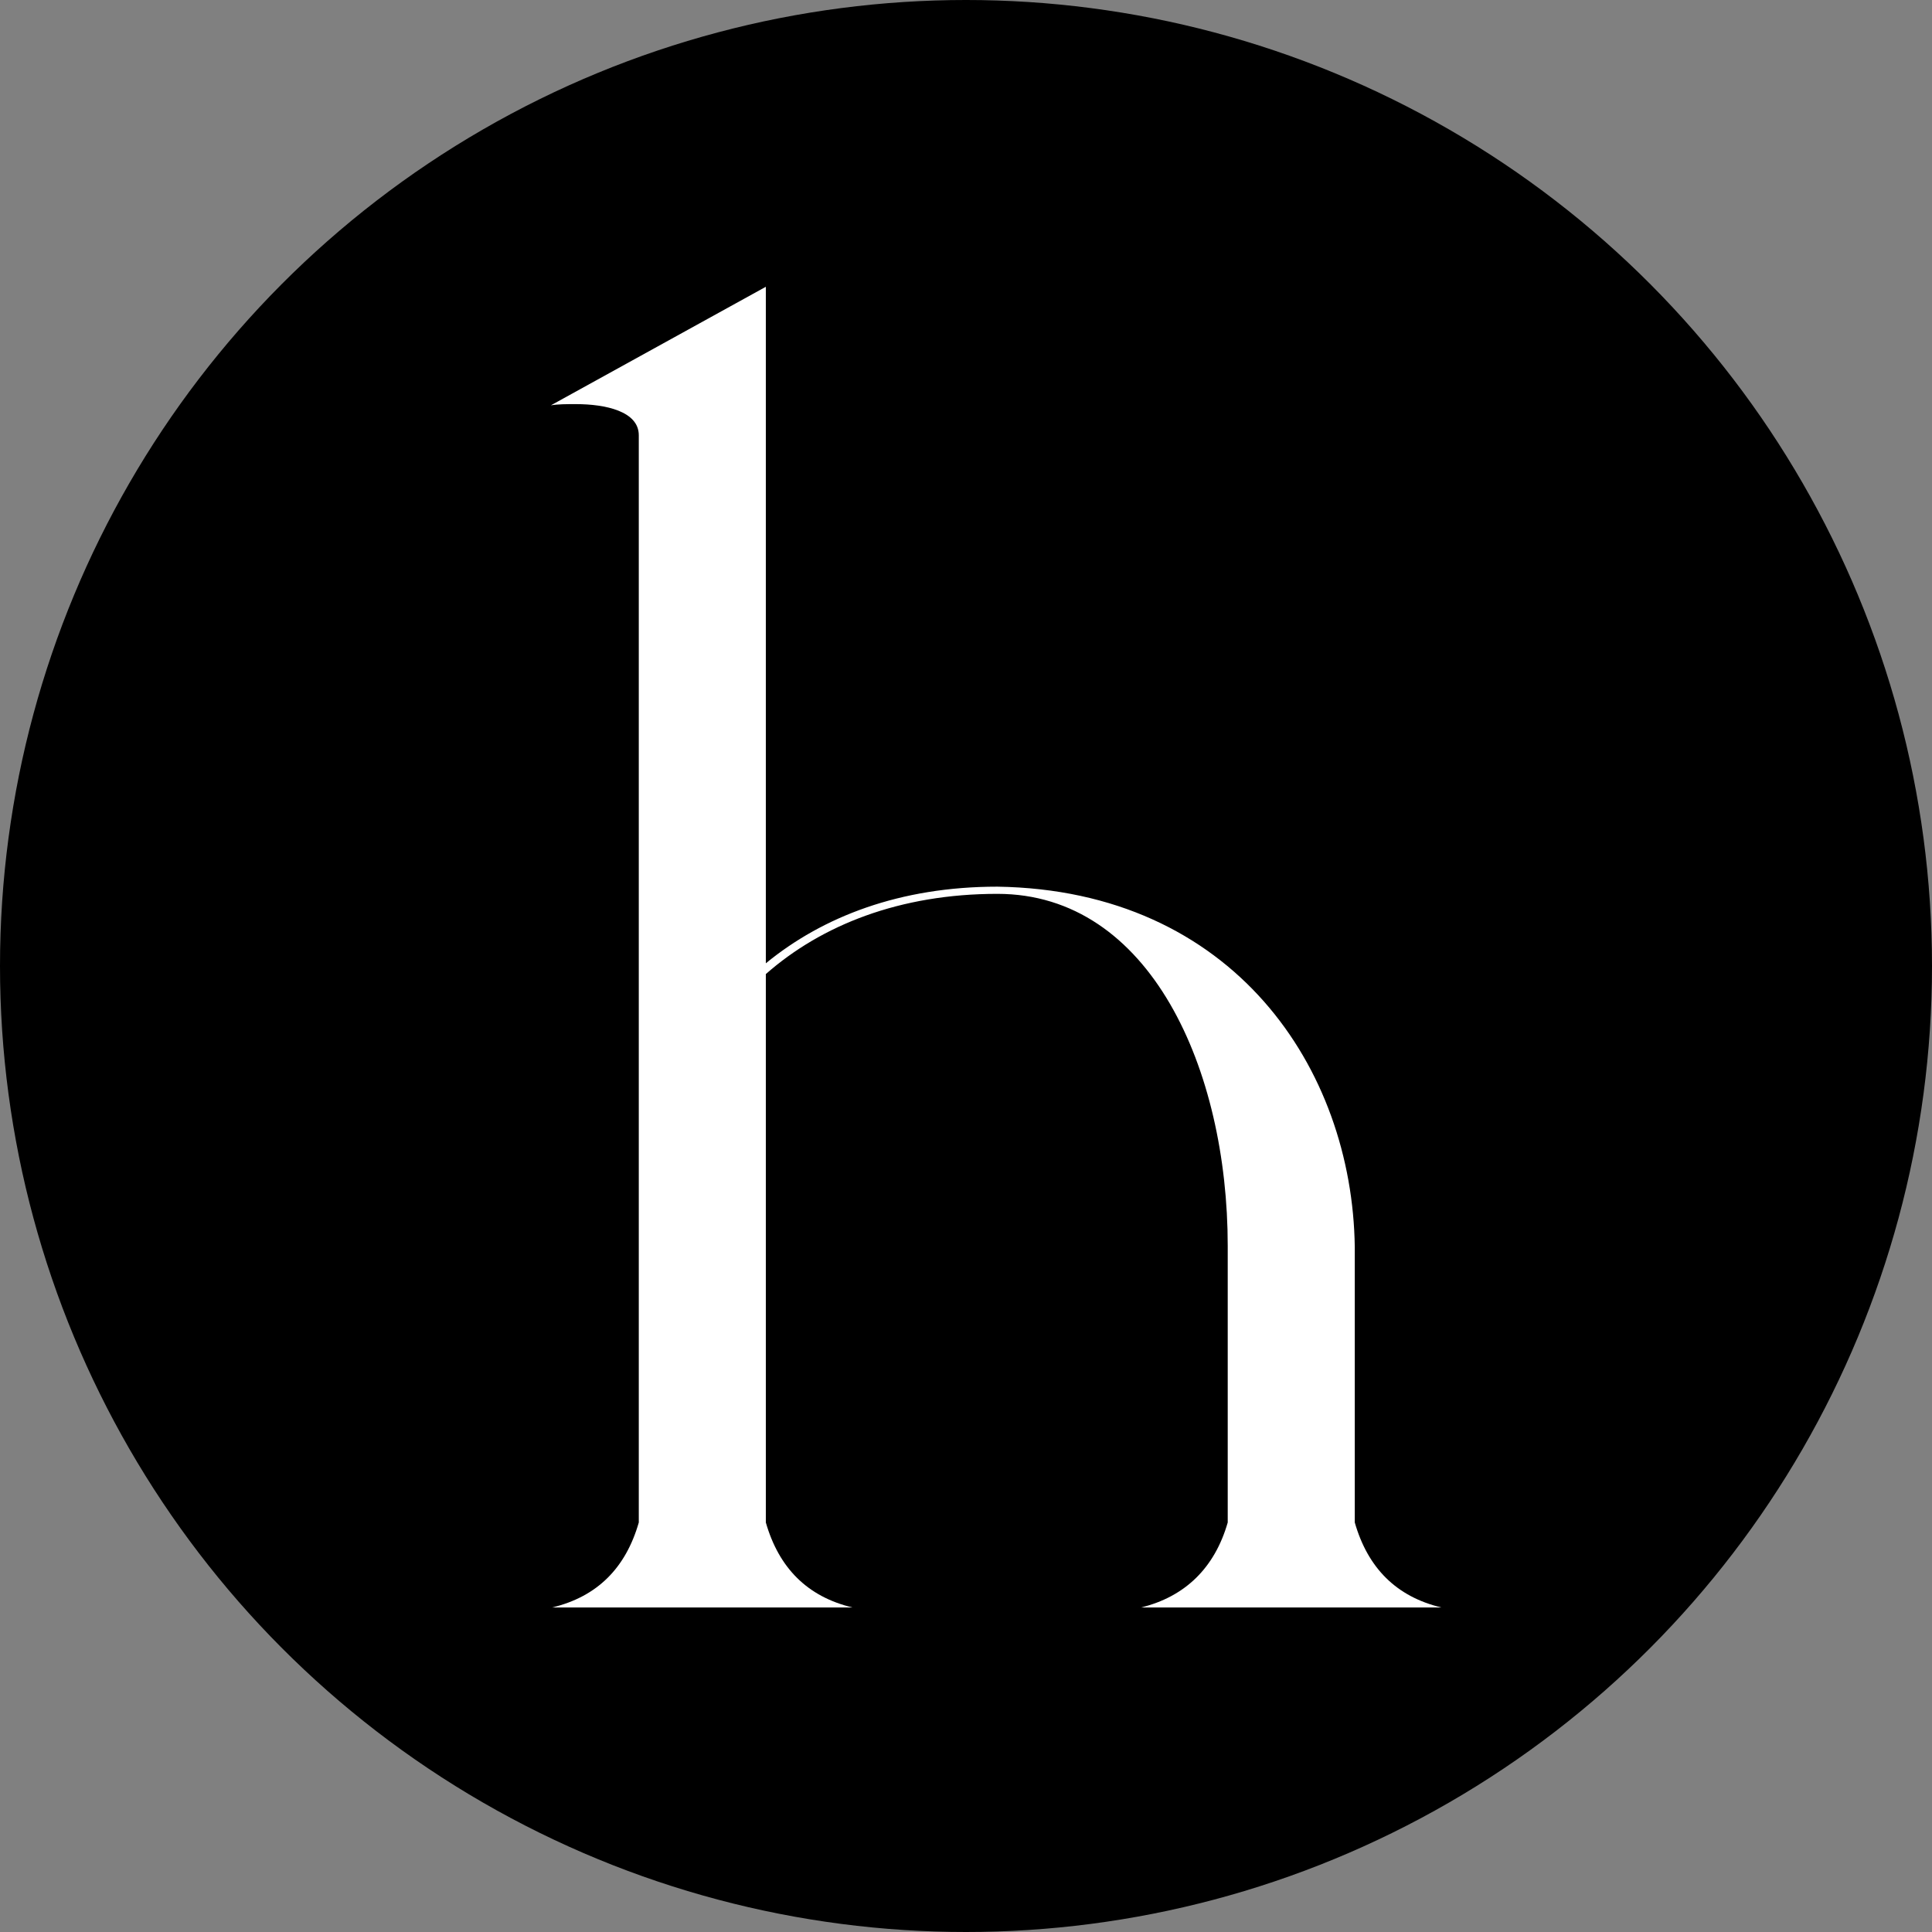 <svg xmlns="http://www.w3.org/2000/svg" version="1.1" xmlns:xlink="http://www.w3.org/1999/xlink" xmlns:svgjs="http://svgjs.dev/svgjs" width="256" height="256"><rect width="100%" height="100%" fill="#808080" stroke="none"/><svg width="256" height="256" viewBox="0 0 256 256" fill="none" xmlns="http://www.w3.org/2000/svg">
<g clip-path="url(#clip0_732_198)">
<circle cx="128" cy="128" r="128" fill="black"></circle>
<path d="M191 213H151.195C157.016 211.572 160.949 207.764 162.68 201.735V165.085C162.68 141.762 152.453 118.44 132.157 118.44C119.256 118.44 108.872 122.565 101.477 129.07V201.735C103.208 207.764 106.984 211.572 112.963 213H73.157C79.136 211.572 82.912 207.764 84.643 201.735V57.674C84.643 54.501 80.237 53.548 76.304 53.548C75.045 53.548 73.944 53.548 73 53.707L101.477 38V127.642C109.029 121.454 119.256 117.488 132.157 117.488C163.467 117.964 179.2 141.604 179.515 165.244V201.735C181.245 207.764 185.021 211.572 191 213Z" fill="white"></path>
</g>
<defs>
<clipPath id="SvgjsClipPath1001">
<rect width="256" height="256" fill="white"></rect>
</clipPath>
</defs>
</svg><style>@media (prefers-color-scheme: light) { :root { filter: none; } }
@media (prefers-color-scheme: dark) { :root { filter: none; } }
</style></svg>